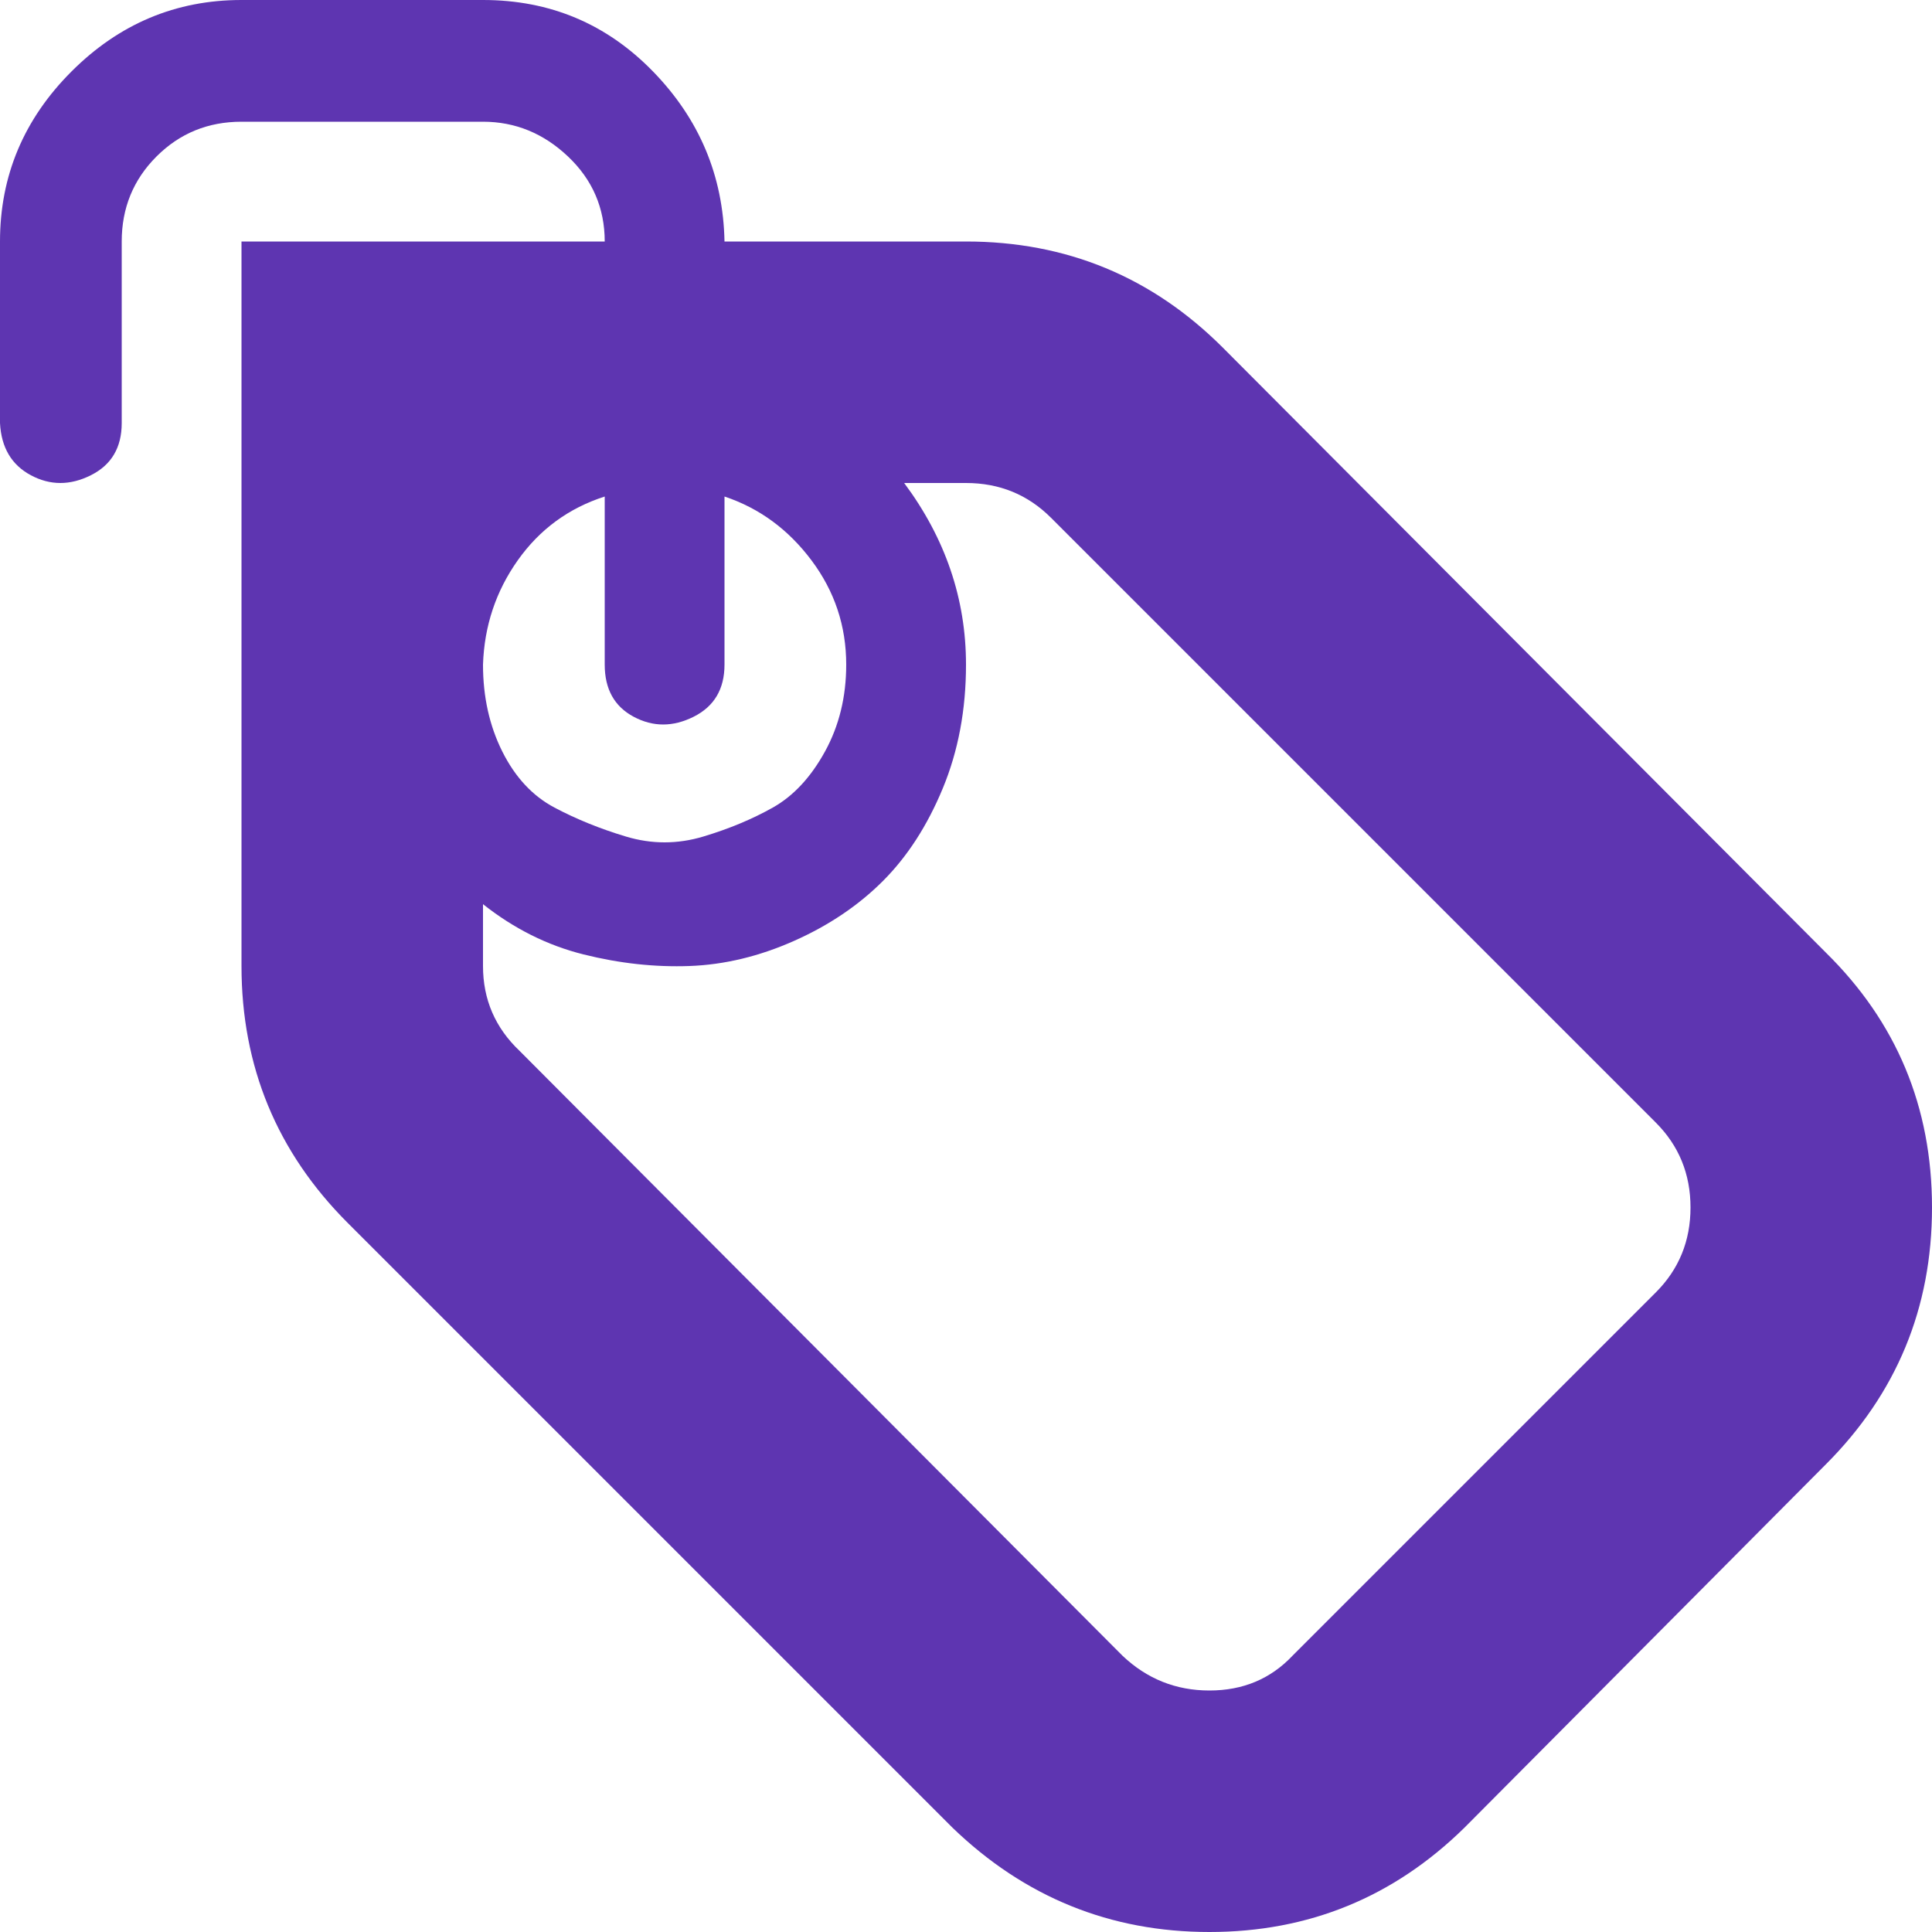 <svg xmlns="http://www.w3.org/2000/svg" fill="#5E35B1" width="64px" height="64px" viewBox="0 0 32 32"><g id="SVGRepo_bgCarrier" stroke-width="0"></g><g id="SVGRepo_tracerCarrier" stroke-linecap="round" stroke-linejoin="round"></g><g id="SVGRepo_iconCarrier"><title>label</title><path d="M0 7.008v-3.008q0-1.632 1.184-2.816t2.816-1.184h4q1.664 0 2.816 1.184t1.184 2.816h4q2.496 0 4.256 1.76l9.984 10.016q1.76 1.728 1.76 4.224t-1.76 4.256l-5.984 6.016q-1.76 1.728-4.224 1.728t-4.256-1.728l-10.016-10.016q-1.76-1.76-1.76-4.256v-12h6.016q0-0.832-0.608-1.408t-1.408-0.576h-4q-0.832 0-1.408 0.576t-0.576 1.408v3.008q0 0.608-0.512 0.864t-0.992 0-0.512-0.864zM8 16q0 0.832 0.608 1.408l9.984 10.016q0.608 0.576 1.44 0.576t1.376-0.576l6.016-6.016q0.576-0.576 0.576-1.408t-0.576-1.408l-10.016-10.016q-0.576-0.576-1.408-0.576h-1.024q1.024 1.376 1.024 3.008 0 1.12-0.384 2.048t-0.992 1.536-1.472 0.992-1.728 0.416-1.76-0.192-1.664-0.832v1.024zM8 11.008q0 0.8 0.32 1.44t0.864 0.928 1.184 0.48 1.28 0 1.152-0.48 0.864-0.928 0.352-1.44q0-0.96-0.576-1.728t-1.44-1.056v2.784q0 0.608-0.512 0.864t-0.992 0-0.48-0.864v-2.784q-0.896 0.288-1.44 1.056t-0.576 1.728z"></path></g></svg>